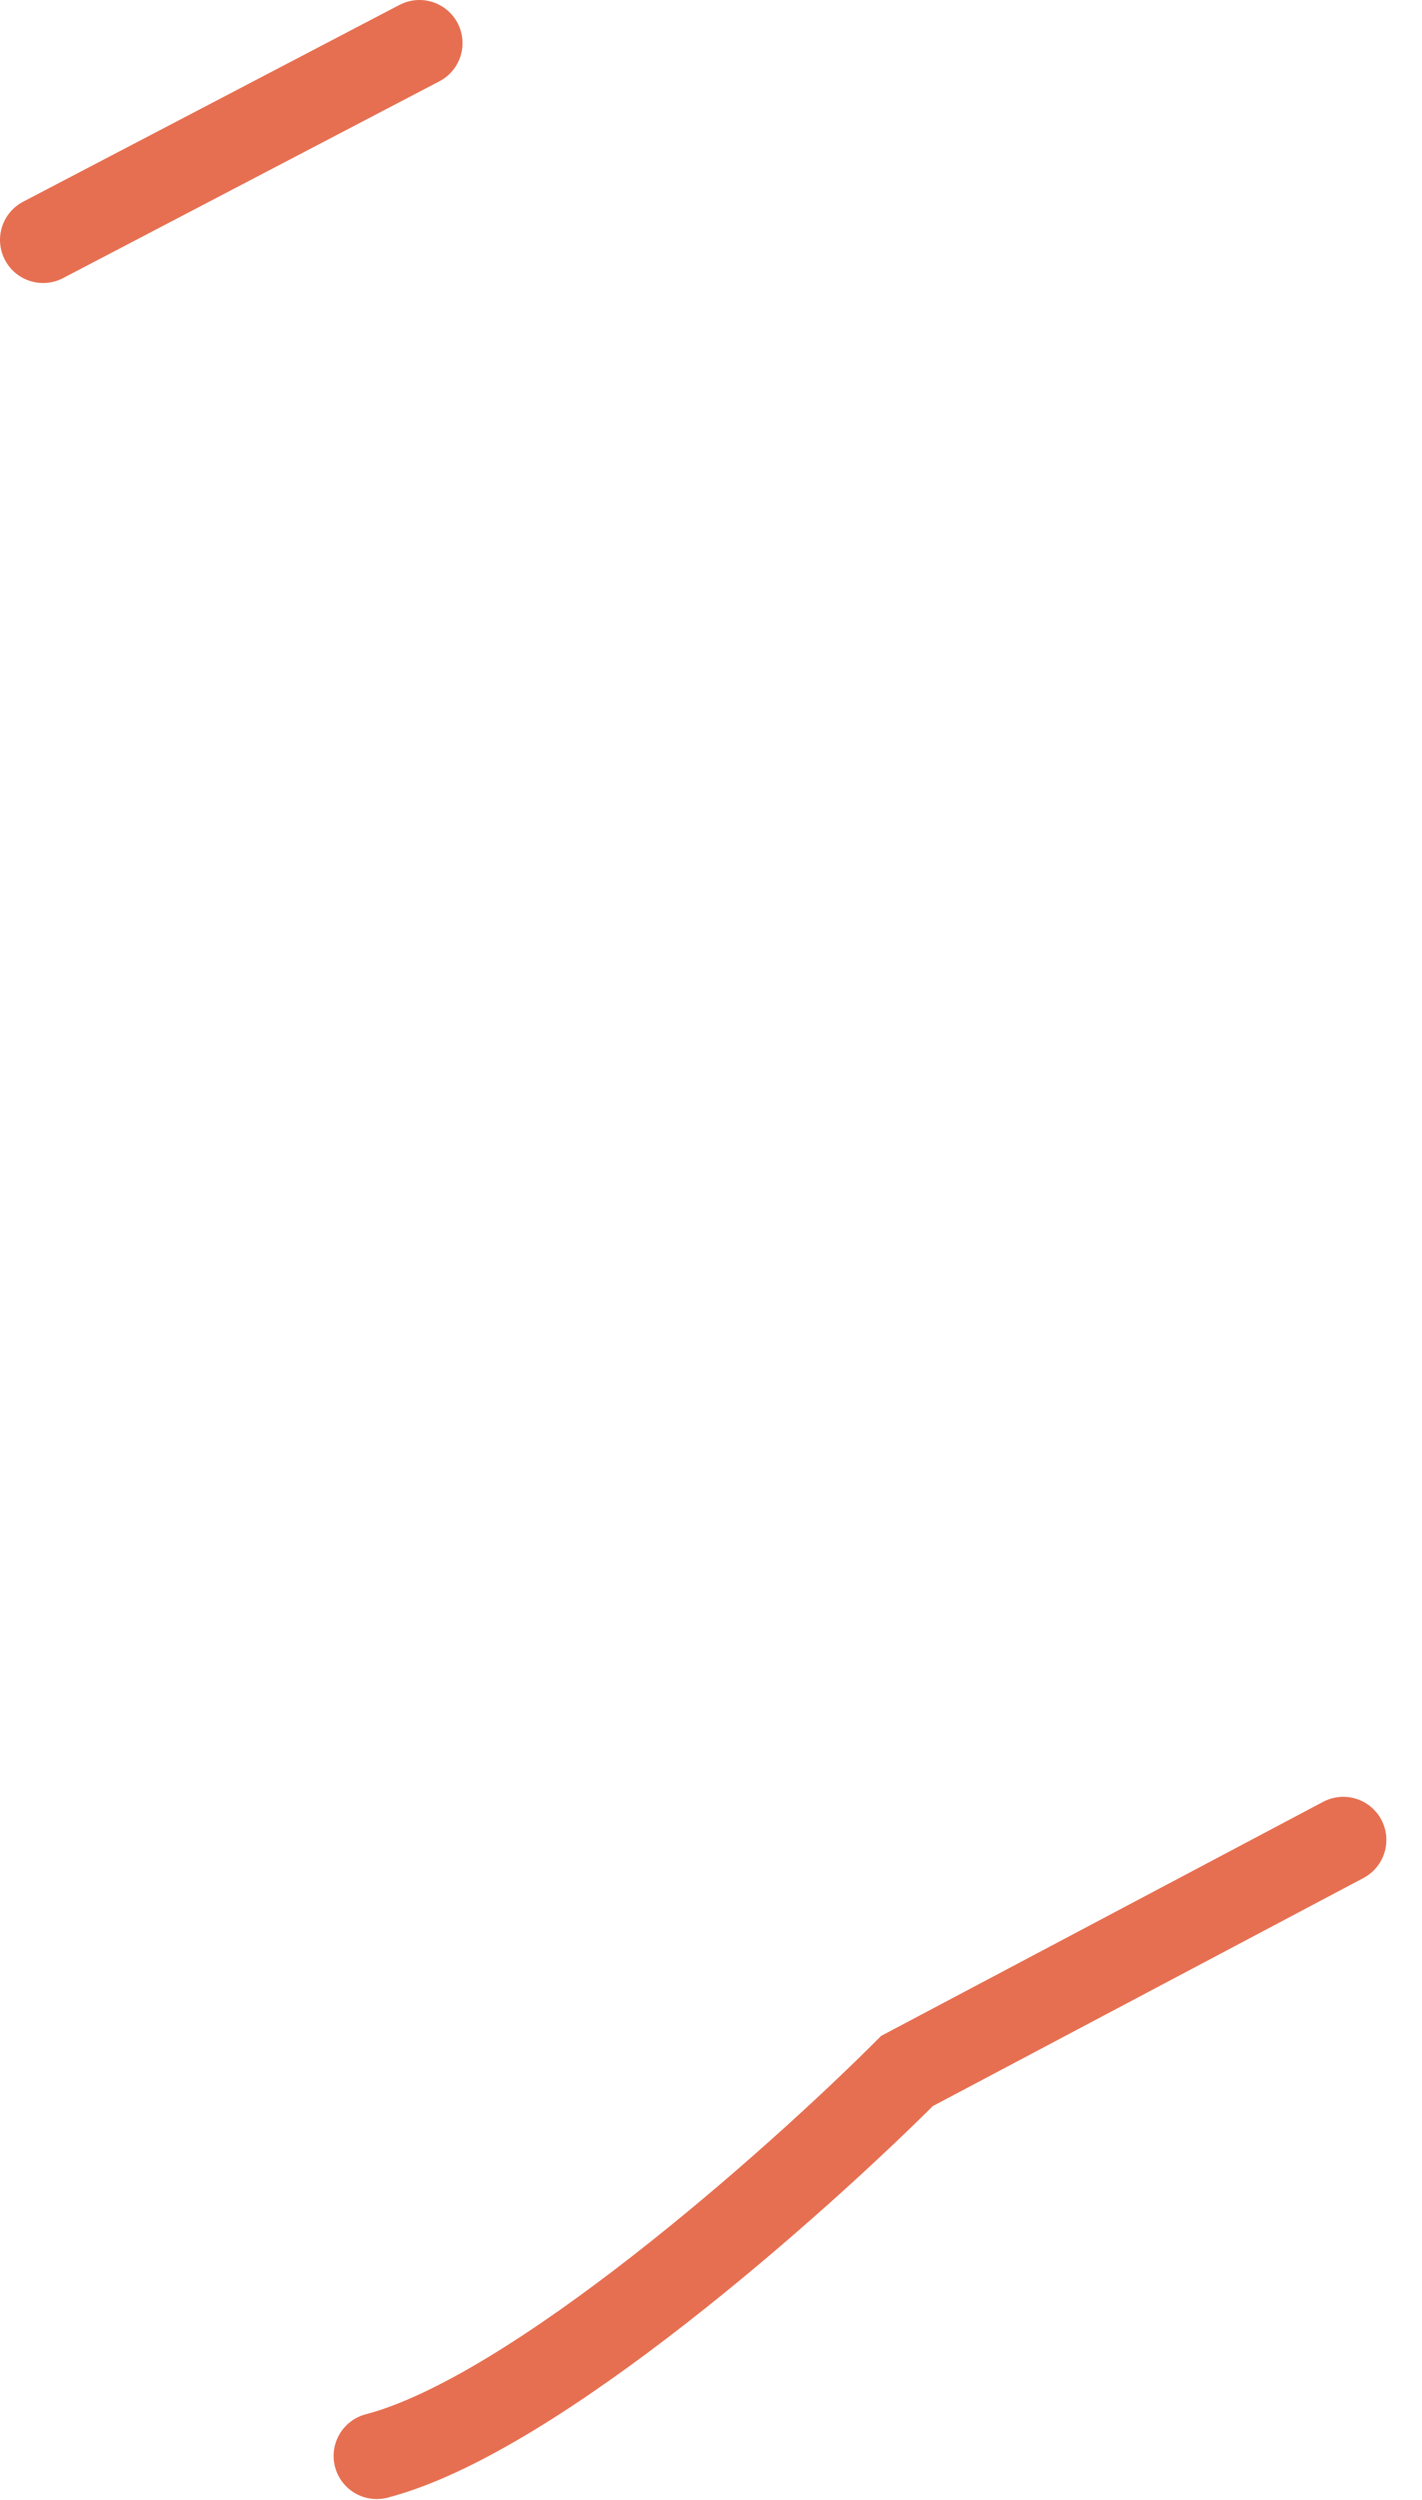<?xml version="1.0" encoding="utf-8"?>
<svg xmlns="http://www.w3.org/2000/svg" fill="none" height="100%" overflow="visible" preserveAspectRatio="none" style="display: block;" viewBox="0 0 33 58" width="100%">
<path d="M1 5.566L9.734 1M8.742 56.979C12.394 56.027 18.469 50.627 21.049 48.047L31.173 42.687" id="Vector 857" stroke="#E76F51" stroke-linecap="round" stroke-width="2"/>
</svg>